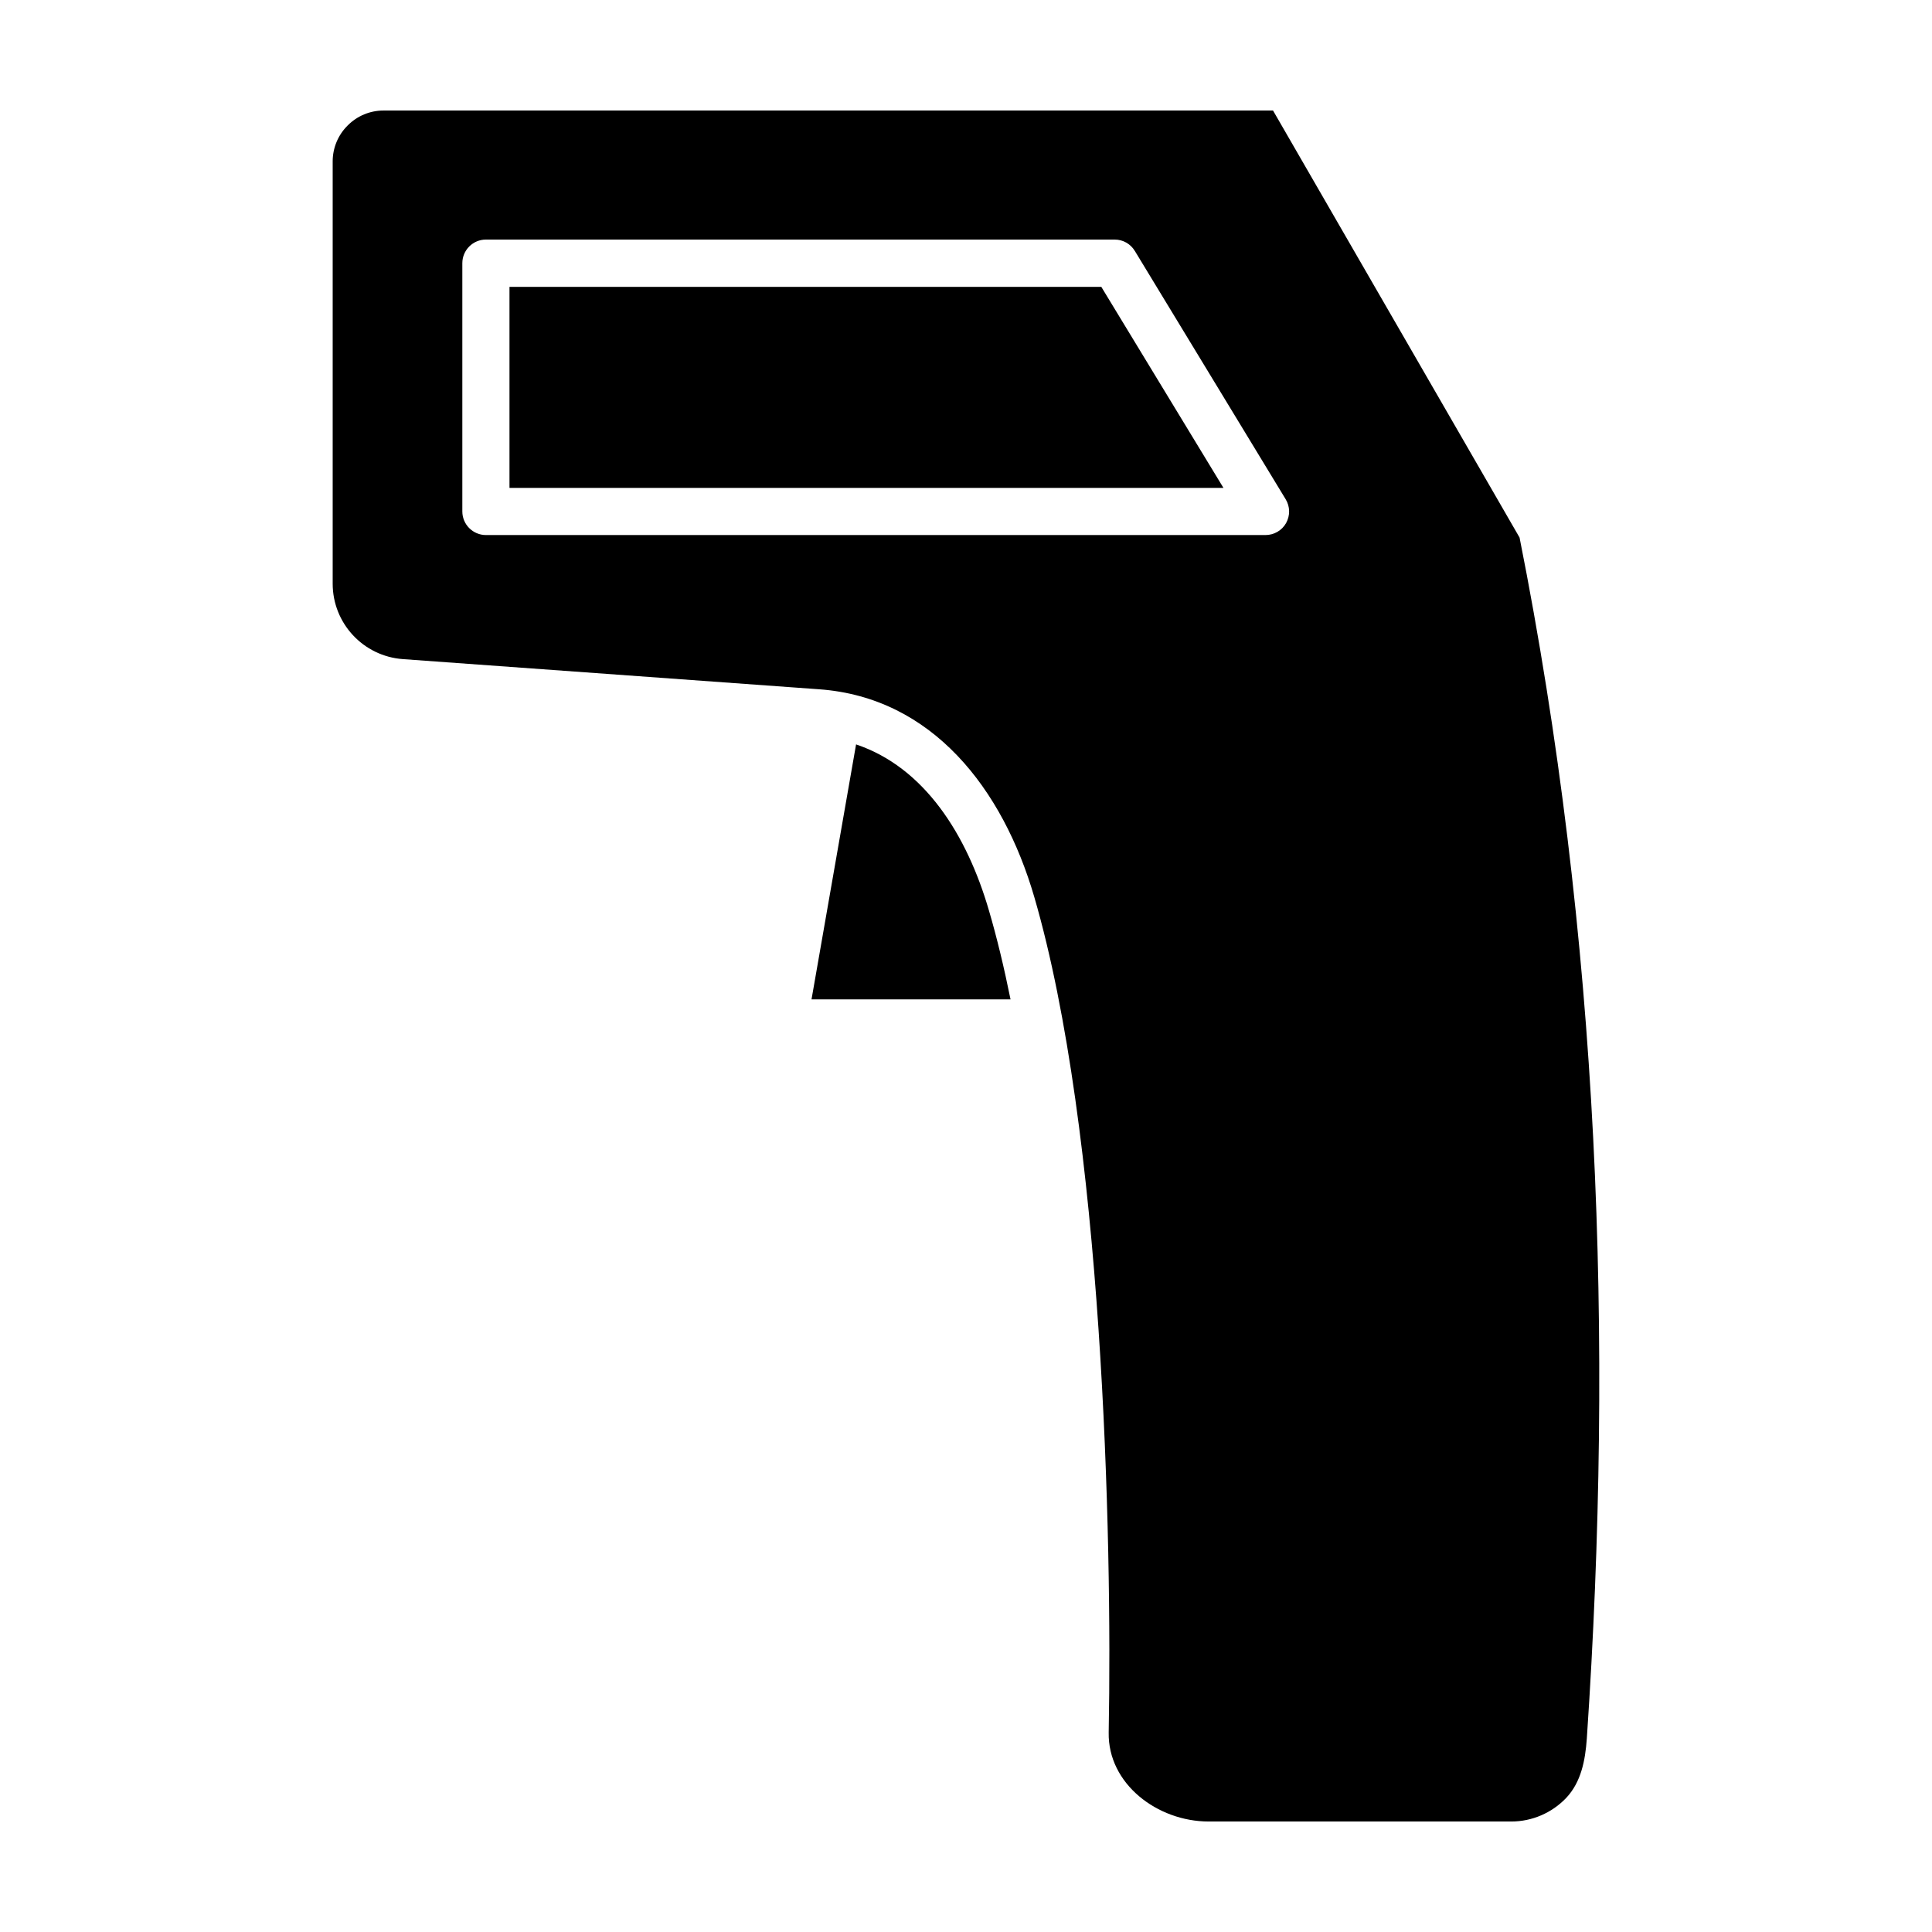 <?xml version="1.0" encoding="UTF-8"?>
<!-- Uploaded to: ICON Repo, www.iconrepo.com, Generator: ICON Repo Mixer Tools -->
<svg fill="#000000" width="800px" height="800px" version="1.1" viewBox="144 144 512 512" xmlns="http://www.w3.org/2000/svg">
 <path d="m481.36 173.29h-235.72c-3.559 0-6.992 1.418-9.508 3.969-2.551 2.519-3.969 5.953-3.969 9.508v111.91c0 10.516 8.125 19.238 18.609 19.996 28.148 2.047 75.004 5.449 110.34 7.996 29.914 2.172 48.617 26.293 56.992 55.074 18.105 62.188 20.688 169.28 19.711 221.39-0.25 13.602 12.91 23.586 26.512 23.586h80.168c5.512 0 10.77-2.266 14.578-6.266 3.938-4.188 5.039-9.918 5.449-15.68 7.18-106.11 3.273-212.23-17.82-318.31l-65.336-113.17zm-122.3 235.56h52.742c-1.699-8.375-3.59-16.312-5.731-23.586-5.824-19.996-17.035-37.879-35.203-43.988zm85.68-198.34c-1.133-1.891-3.148-3.023-5.352-3.023h-166.6c-3.465 0-6.266 2.801-6.266 6.266v65.777c0 3.465 2.801 6.266 6.266 6.266h206.56c2.266 0 4.375-1.195 5.481-3.18 1.102-1.984 1.07-4.375-0.125-6.328l-39.957-65.777zm-165.72 62.789h189.21l-32.371-53.277h-156.84v53.277z" fill-rule="evenodd"/>
</svg>